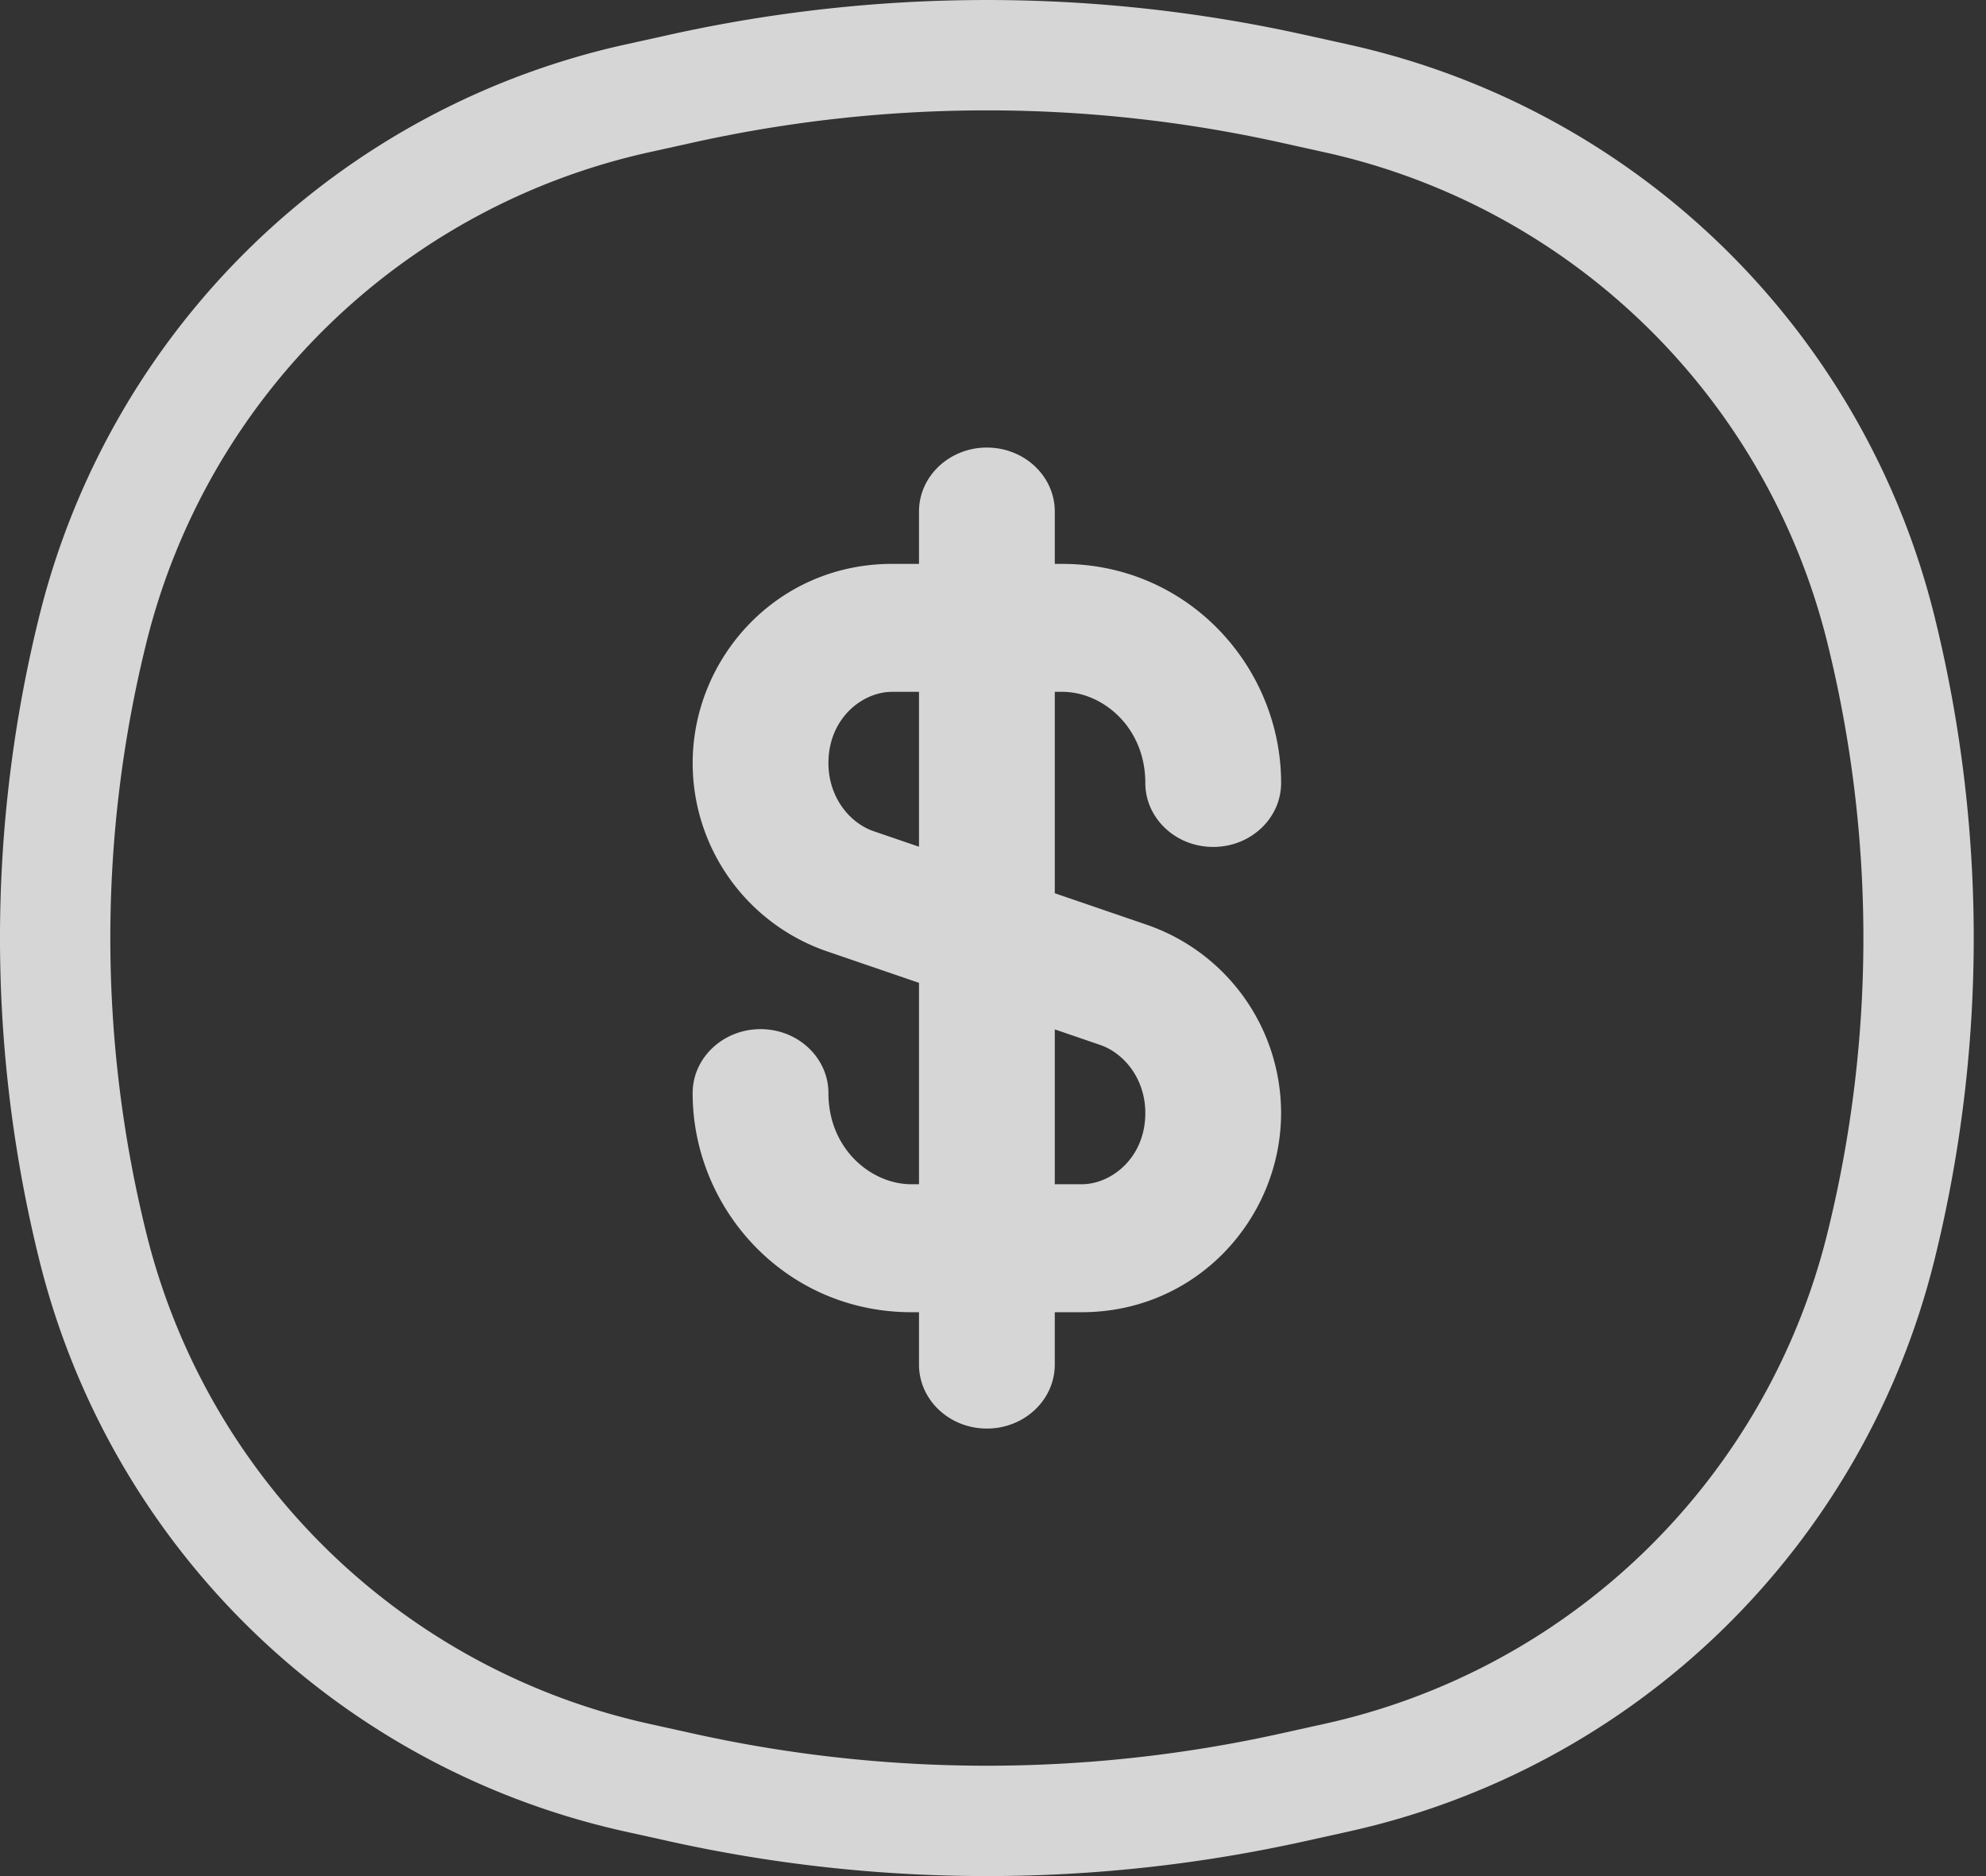 <?xml version="1.0" encoding="UTF-8"?> <svg xmlns="http://www.w3.org/2000/svg" width="72" height="68" viewBox="0 0 72 68" fill="none"><rect x="0" y="0" width="72" height="68" fill="#333333" stroke="none"/><g opacity=".8"><path d="M3.37 22.796A26.144 26.144 0 0123.086 3.57l1.614-.357a51.205 51.205 0 0122.155 0l1.614.357a26.144 26.144 0 0119.716 19.226 46.494 46.494 0 010 22.408A26.144 26.144 0 0148.47 64.43l-1.614.357a51.206 51.206 0 01-22.155 0l-1.614-.357A26.144 26.144 0 013.37 45.204a46.493 46.493 0 010-22.409z" stroke="#fff" stroke-width="4"></path><path fill-rule="evenodd" clip-rule="evenodd" d="M35.779 16.223c1.36 0 2.461 1.038 2.461 2.319v1.897h.273c4.578 0 7.932 3.749 7.932 7.94 0 1.28-1.102 2.319-2.462 2.319s-2.461-1.038-2.461-2.32c0-2.017-1.545-3.302-3.009-3.302h-.273v7.3l3.324 1.139a7.216 7.216 0 014.88 6.828c0 3.793-3.039 7.219-7.23 7.219h-.974v1.897c0 1.281-1.102 2.32-2.461 2.32-1.36 0-2.462-1.039-2.462-2.32v-1.897h-.274c-4.578 0-7.932-3.749-7.932-7.94 0-1.28 1.102-2.32 2.462-2.32s2.461 1.04 2.461 2.32c0 2.018 1.545 3.302 3.009 3.302h.274v-7.3l-3.325-1.138a7.216 7.216 0 01-4.88-6.828c0-3.793 3.039-7.22 7.23-7.22h.975v-1.896c0-1.281 1.102-2.32 2.462-2.32zm-2.462 8.853h-.976c-1.077 0-2.307.962-2.307 2.582 0 1.238.767 2.17 1.64 2.47l1.643.562v-5.614zm4.923 12.235v5.613h.975c1.077 0 2.307-.961 2.307-2.581 0-1.239-.767-2.17-1.64-2.47l-1.642-.562z" fill="#fff"></path></g></svg> 